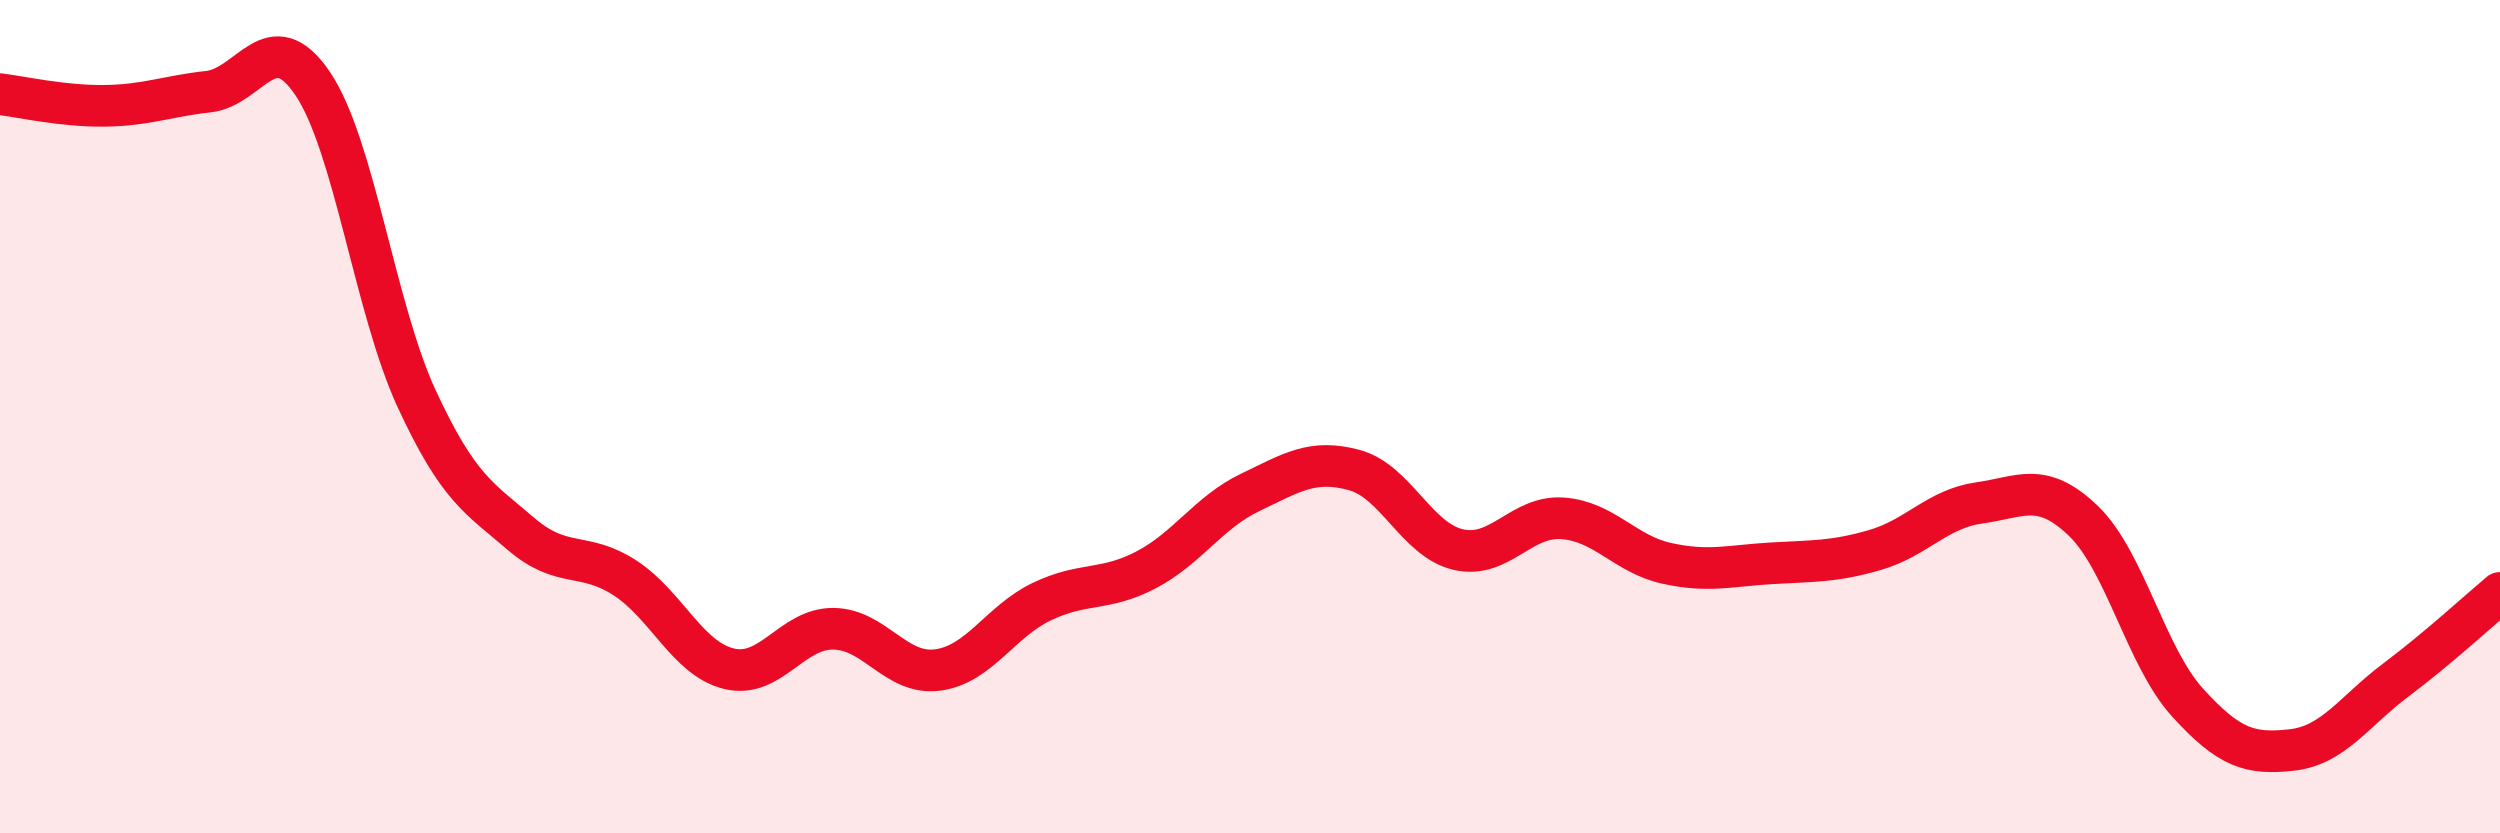 
    <svg width="60" height="20" viewBox="0 0 60 20" xmlns="http://www.w3.org/2000/svg">
      <path
        d="M 0,2.26 C 0.5,2.32 1.5,2.55 2.5,2.54 C 3.5,2.53 4,2.31 5,2.2 C 6,2.09 6.5,0.53 7.5,2 C 8.5,3.47 9,7.41 10,9.57 C 11,11.73 11.5,11.95 12.5,12.81 C 13.5,13.67 14,13.22 15,13.87 C 16,14.52 16.5,15.81 17.5,16.05 C 18.5,16.29 19,15.08 20,15.09 C 21,15.1 21.5,16.21 22.5,16.08 C 23.5,15.95 24,14.92 25,14.44 C 26,13.96 26.5,14.2 27.5,13.68 C 28.5,13.16 29,12.3 30,11.82 C 31,11.34 31.5,11.01 32.5,11.28 C 33.5,11.55 34,12.96 35,13.19 C 36,13.42 36.5,12.37 37.5,12.44 C 38.5,12.51 39,13.3 40,13.52 C 41,13.74 41.5,13.58 42.5,13.52 C 43.5,13.46 44,13.49 45,13.2 C 46,12.91 46.5,12.21 47.5,12.07 C 48.5,11.93 49,11.54 50,12.5 C 51,13.46 51.5,15.76 52.5,16.86 C 53.5,17.96 54,18.11 55,18 C 56,17.89 56.5,17.07 57.5,16.32 C 58.5,15.57 59.5,14.65 60,14.23L60 20L0 20Z"
        fill="#EB0A25"
        opacity="0.1"
        stroke-linecap="round"
        stroke-linejoin="round"
      />
      <path
        d="M 0,2.26 C 0.5,2.32 1.5,2.55 2.5,2.54 C 3.5,2.53 4,2.31 5,2.2 C 6,2.09 6.5,0.53 7.5,2 C 8.5,3.47 9,7.41 10,9.57 C 11,11.73 11.5,11.95 12.5,12.81 C 13.5,13.67 14,13.22 15,13.87 C 16,14.52 16.5,15.81 17.5,16.05 C 18.5,16.29 19,15.08 20,15.09 C 21,15.1 21.5,16.21 22.5,16.08 C 23.5,15.95 24,14.92 25,14.44 C 26,13.96 26.5,14.2 27.5,13.68 C 28.5,13.16 29,12.3 30,11.82 C 31,11.34 31.5,11.01 32.5,11.28 C 33.5,11.55 34,12.96 35,13.19 C 36,13.42 36.5,12.37 37.5,12.44 C 38.5,12.51 39,13.3 40,13.52 C 41,13.74 41.5,13.58 42.5,13.52 C 43.5,13.46 44,13.49 45,13.2 C 46,12.91 46.5,12.21 47.5,12.07 C 48.5,11.93 49,11.54 50,12.5 C 51,13.46 51.5,15.76 52.5,16.86 C 53.5,17.96 54,18.11 55,18 C 56,17.89 56.5,17.07 57.5,16.32 C 58.5,15.57 59.5,14.65 60,14.23"
        stroke="#EB0A25"
        stroke-width="1"
        fill="none"
        stroke-linecap="round"
        stroke-linejoin="round"
      />
    </svg>
  